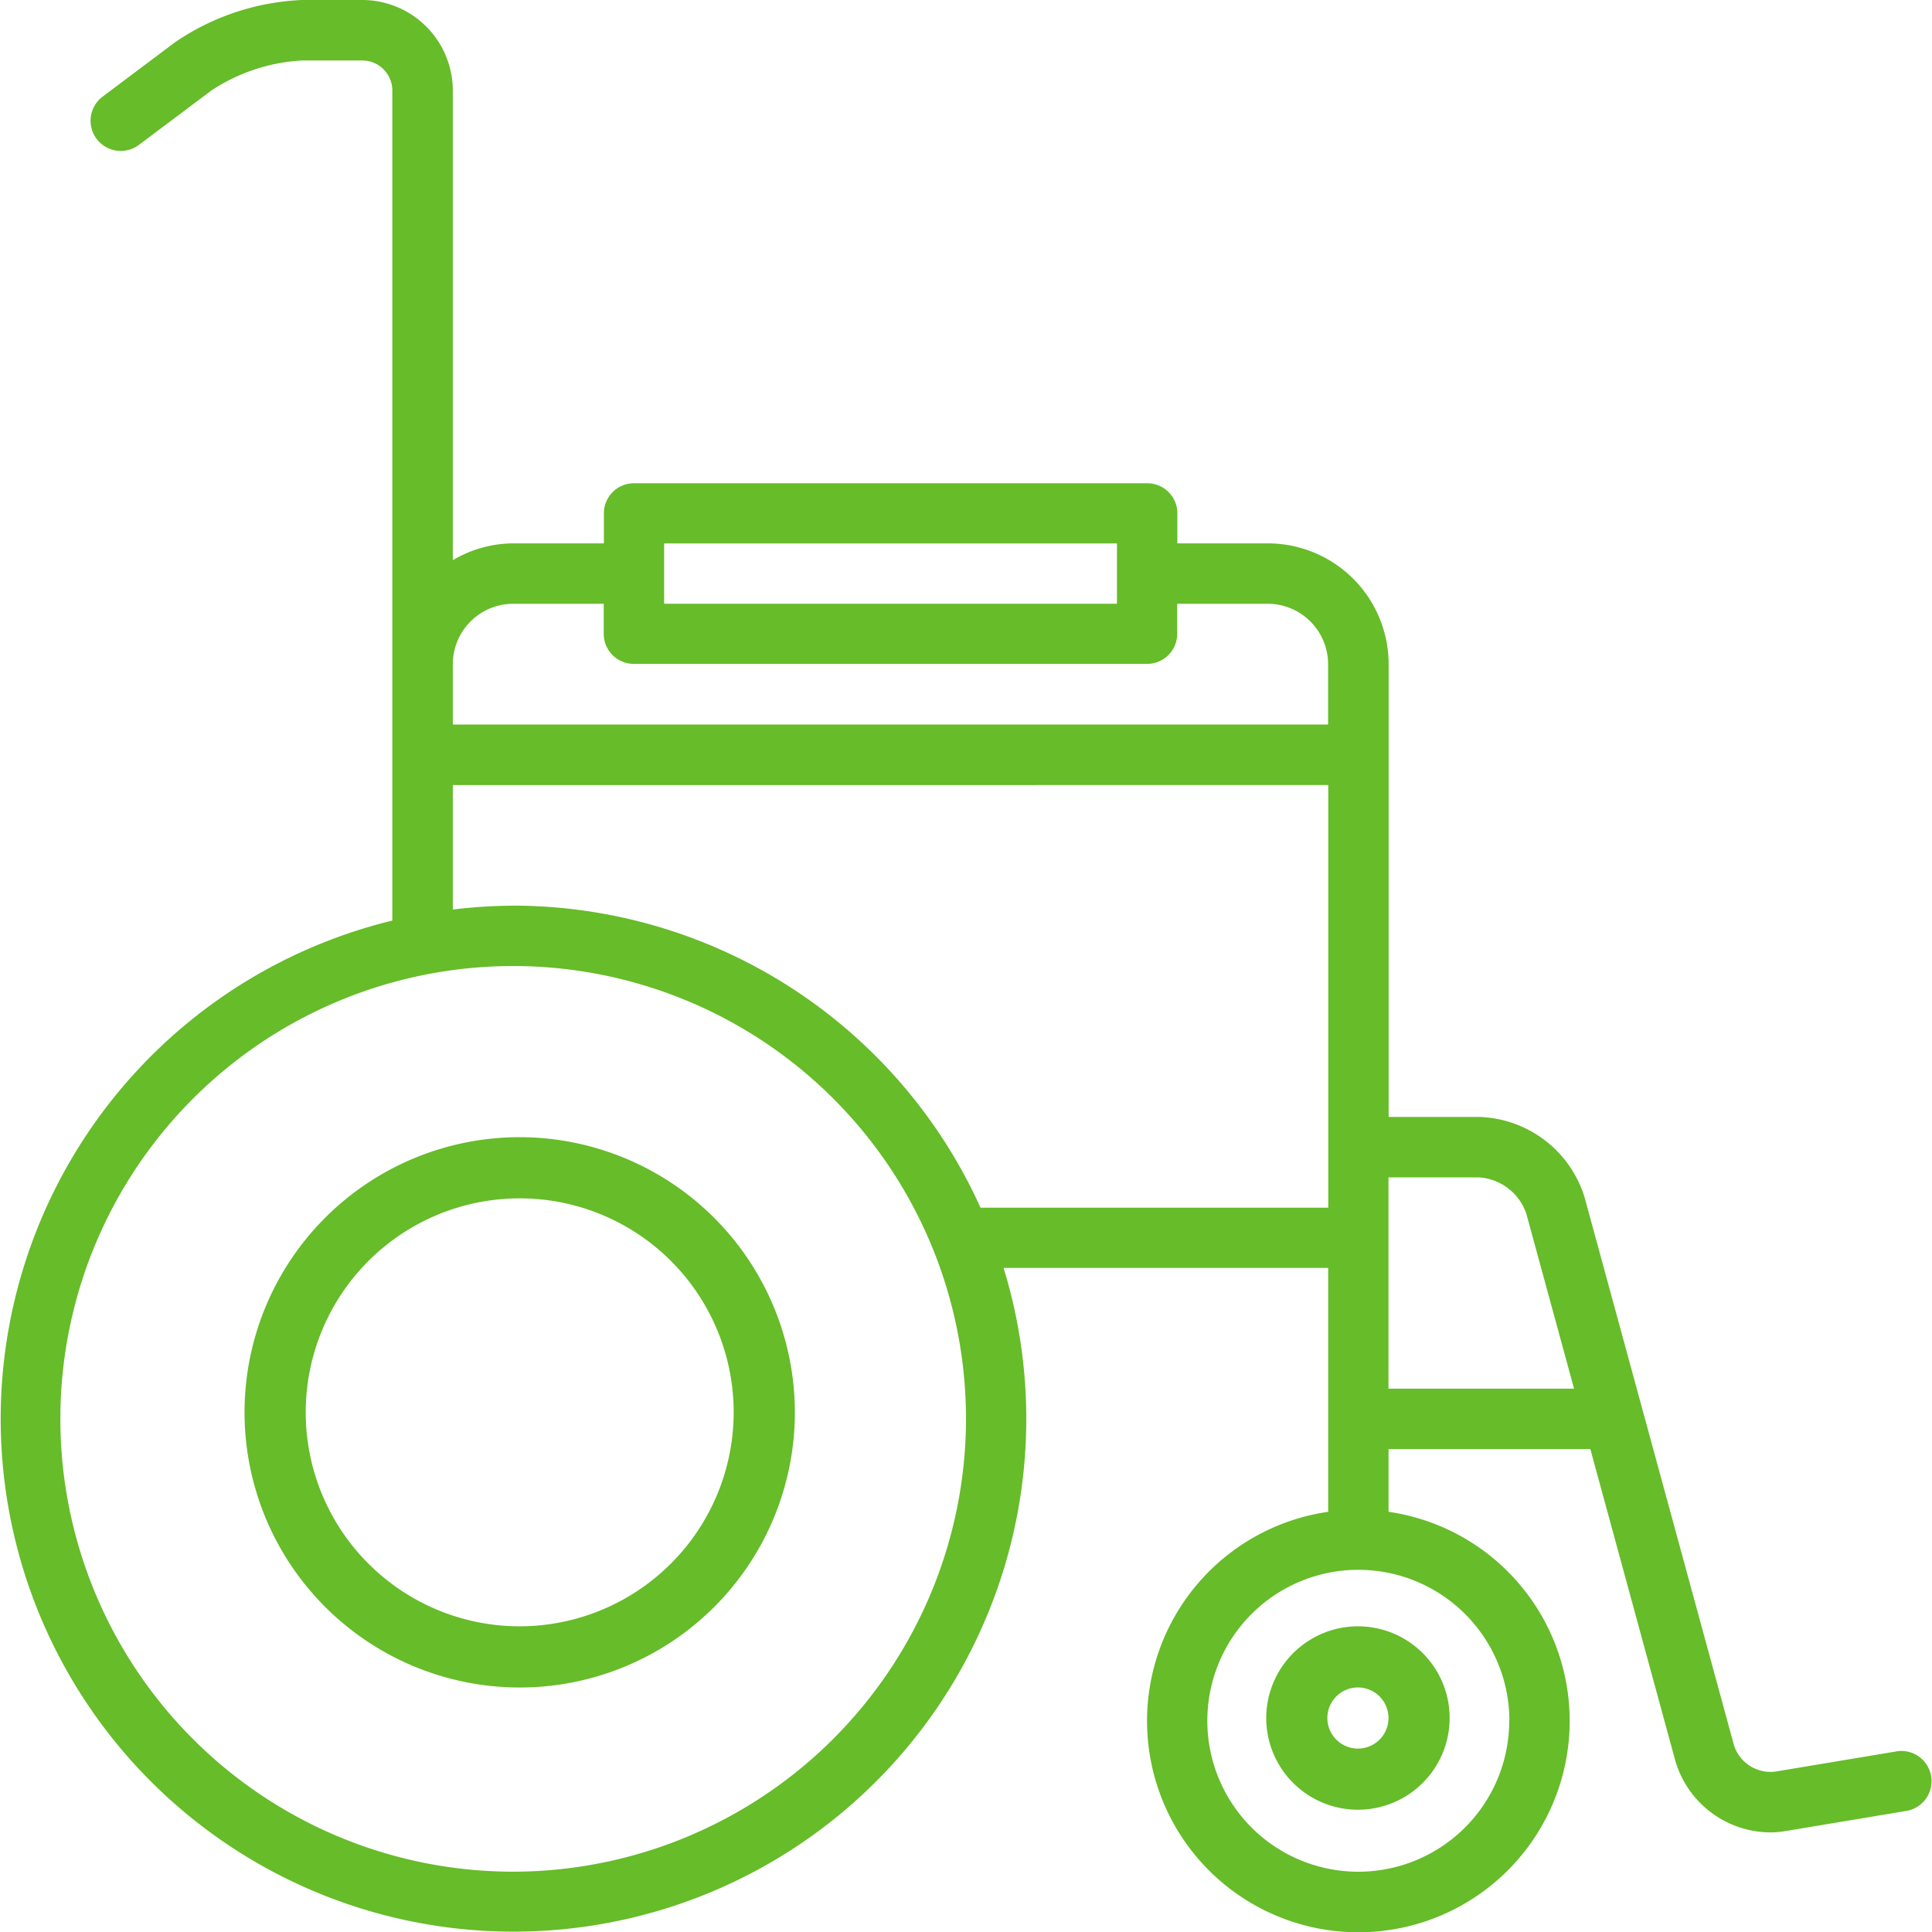 <svg id="noun_wheel_chair_4092386" data-name="noun_wheel chair_4092386" xmlns="http://www.w3.org/2000/svg" width="45" height="45.001" viewBox="0 0 45 45.001">
  <path id="Path_447" data-name="Path 447" d="M44.182,40.792l-2.832.472a.893.893,0,0,1-.963-.617L36.909,27.891a2.652,2.652,0,0,0-2.455-1.875H32.344V15.469a2.815,2.815,0,0,0-2.813-2.813H27.423v-.7a.7.7,0,0,0-.7-.7H14.766a.7.7,0,0,0-.7.7v.7H11.953a2.777,2.777,0,0,0-1.406.392V2.109A2.112,2.112,0,0,0,8.438,0H7.031A5.658,5.658,0,0,0,4.078.984L2.391,2.25a.7.7,0,1,0,.844,1.125L4.922,2.109a4.245,4.245,0,0,1,2.109-.7H8.438a.7.7,0,0,1,.7.7V21.442a11.944,11.944,0,1,0,14.237,8.09h7.561v5.681a4.922,4.922,0,1,0,1.406,0V33.751h4.7l1.981,7.266a2.319,2.319,0,0,0,2.2,1.663,2.134,2.134,0,0,0,.347-.028l2.832-.472a.7.7,0,0,0-.231-1.387ZM15.469,12.657H26.016v1.406H15.469Zm-3.516,1.406h2.109v.7a.7.7,0,0,0,.7.7H26.719a.7.7,0,0,0,.7-.7v-.7h2.109a1.408,1.408,0,0,1,1.406,1.406v1.406H10.547V15.469A1.408,1.408,0,0,1,11.953,14.063Zm0,29.532A10.547,10.547,0,1,1,22.5,33.048,10.559,10.559,0,0,1,11.953,43.595Zm0-22.5a12.05,12.05,0,0,0-1.406.09v-2.9H30.938v9.844h-8.1A11.96,11.96,0,0,0,11.953,21.094Zm23.2,18.985a3.516,3.516,0,1,1-3.516-3.516A3.52,3.52,0,0,1,35.157,40.079Zm-2.813-7.735V27.423h2.109a1.254,1.254,0,0,1,1.1.839l1.114,4.083Z" fill="#66BC29"/>
  <path id="Path_448" data-name="Path 448" d="M42,56.136A2.136,2.136,0,1,0,44.136,54,2.139,2.139,0,0,0,42,56.136Zm2.848,0a.712.712,0,1,1-.712-.712A.713.713,0,0,1,44.848,56.136Z" transform="translate(-12.507 -16.12)" fill="#66BC29"/>
  <path id="Path_449" data-name="Path 449" d="M14.409,38a6.409,6.409,0,1,0,6.409,6.409A6.416,6.416,0,0,0,14.409,38Zm0,11.393a4.984,4.984,0,1,1,4.984-4.984A4.99,4.99,0,0,1,14.409,49.393Z" transform="translate(-2.304 -11.513)" fill="#66BC29"/>
</svg>

